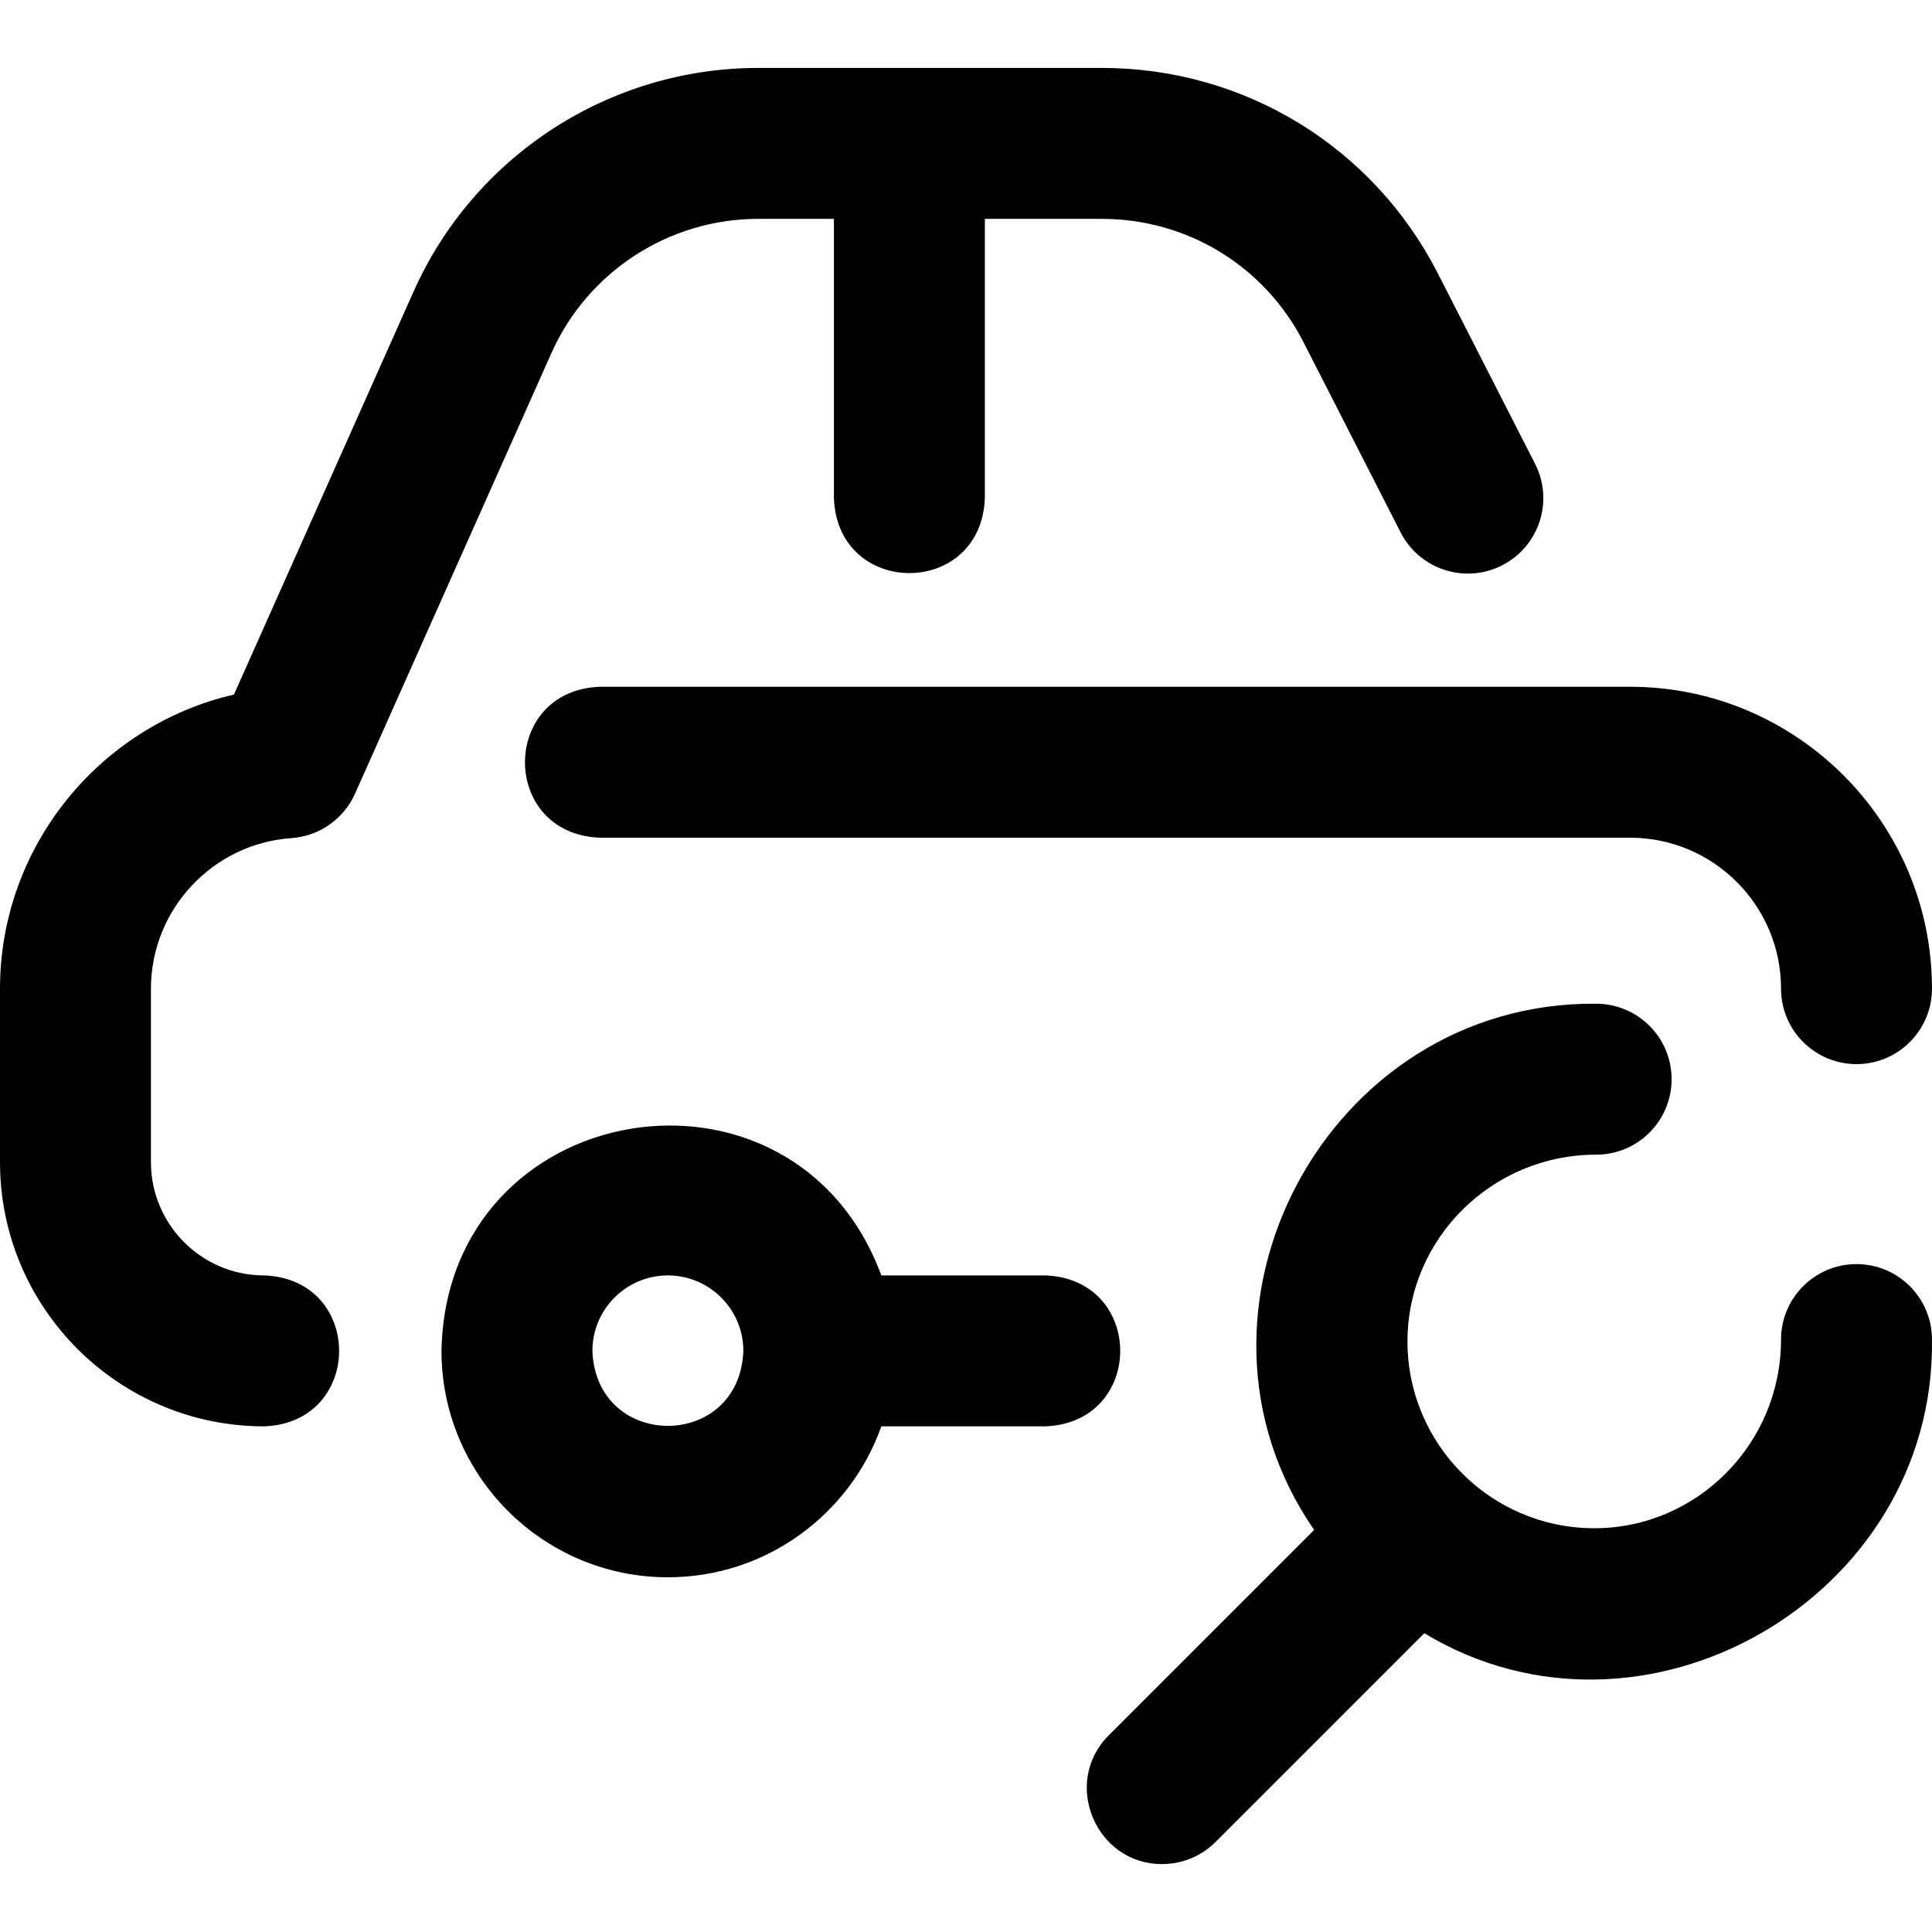 <svg id="Layer_1" enable-background="new 0 0 512.008 512.008" height="512" viewBox="0 0 512.008 512.008" width="512" xmlns="http://www.w3.org/2000/svg"><path d="m176.998 418.004c-33.084 0-60-26.916-60-60 1.281-67.648 93.41-82.618 116.573-20h43.429c26.508.983 26.488 39.026 0 40h-43.429c-8.255 23.281-30.498 40-56.573 40zm0-80c-11.028 0-20 8.972-20 20 1.006 26.496 38.998 26.489 40 0 0-11.028-8.972-20-20-20zm-106.998 40c-38.598 0-70-31.402-70-70v-46c0-37.606 26.382-69.708 62.002-77.94l47.589-106.771c16.053-36.017 51.905-59.29 91.338-59.29h91.095c37.761 0 71.887 20.892 89.061 54.522l25.727 50.382c5.023 9.837 1.121 21.884-8.716 26.908s-21.885 1.122-26.908-8.716l-25.727-50.382c-10.304-20.178-30.78-32.713-53.437-32.713h-31.024v74c-.983 26.508-39.026 26.488-40 0v-74h-20.07c-23.66 0-45.171 13.963-54.803 35.574l-52.028 116.728c-3.013 6.76-9.513 11.304-16.896 11.811-20.862 1.433-37.203 18.954-37.203 39.887v46c0 16.542 13.458 30 30 30 26.5.978 26.494 39.024 0 40zm422-96c-11.046 0-20-8.954-20-20 0-22.056-17.944-40-40-40h-273c-26.508-.983-26.488-39.026 0-40h273c44.112 0 80 35.888 80 80 0 11.046-8.954 20-20 20zm-169.858 206.142 55.321-55.32c58.087 35.101 135.483-9.418 134.536-77.823.001-11.045-8.953-19.999-19.999-19.999s-20 8.954-20 20c0 27.57-22.206 50-49.5 50s-49.5-22.206-49.5-49.5 22.43-49.5 50-49.5c11.046 0 20-8.954 20-20s-8.954-20-20-20c-71.285-.675-114.909 81.316-74.732 139.448l-54.41 54.41c-12.614 12.542-3.411 34.249 14.142 34.142 5.119 0 10.237-1.953 14.142-5.858z"/></svg>